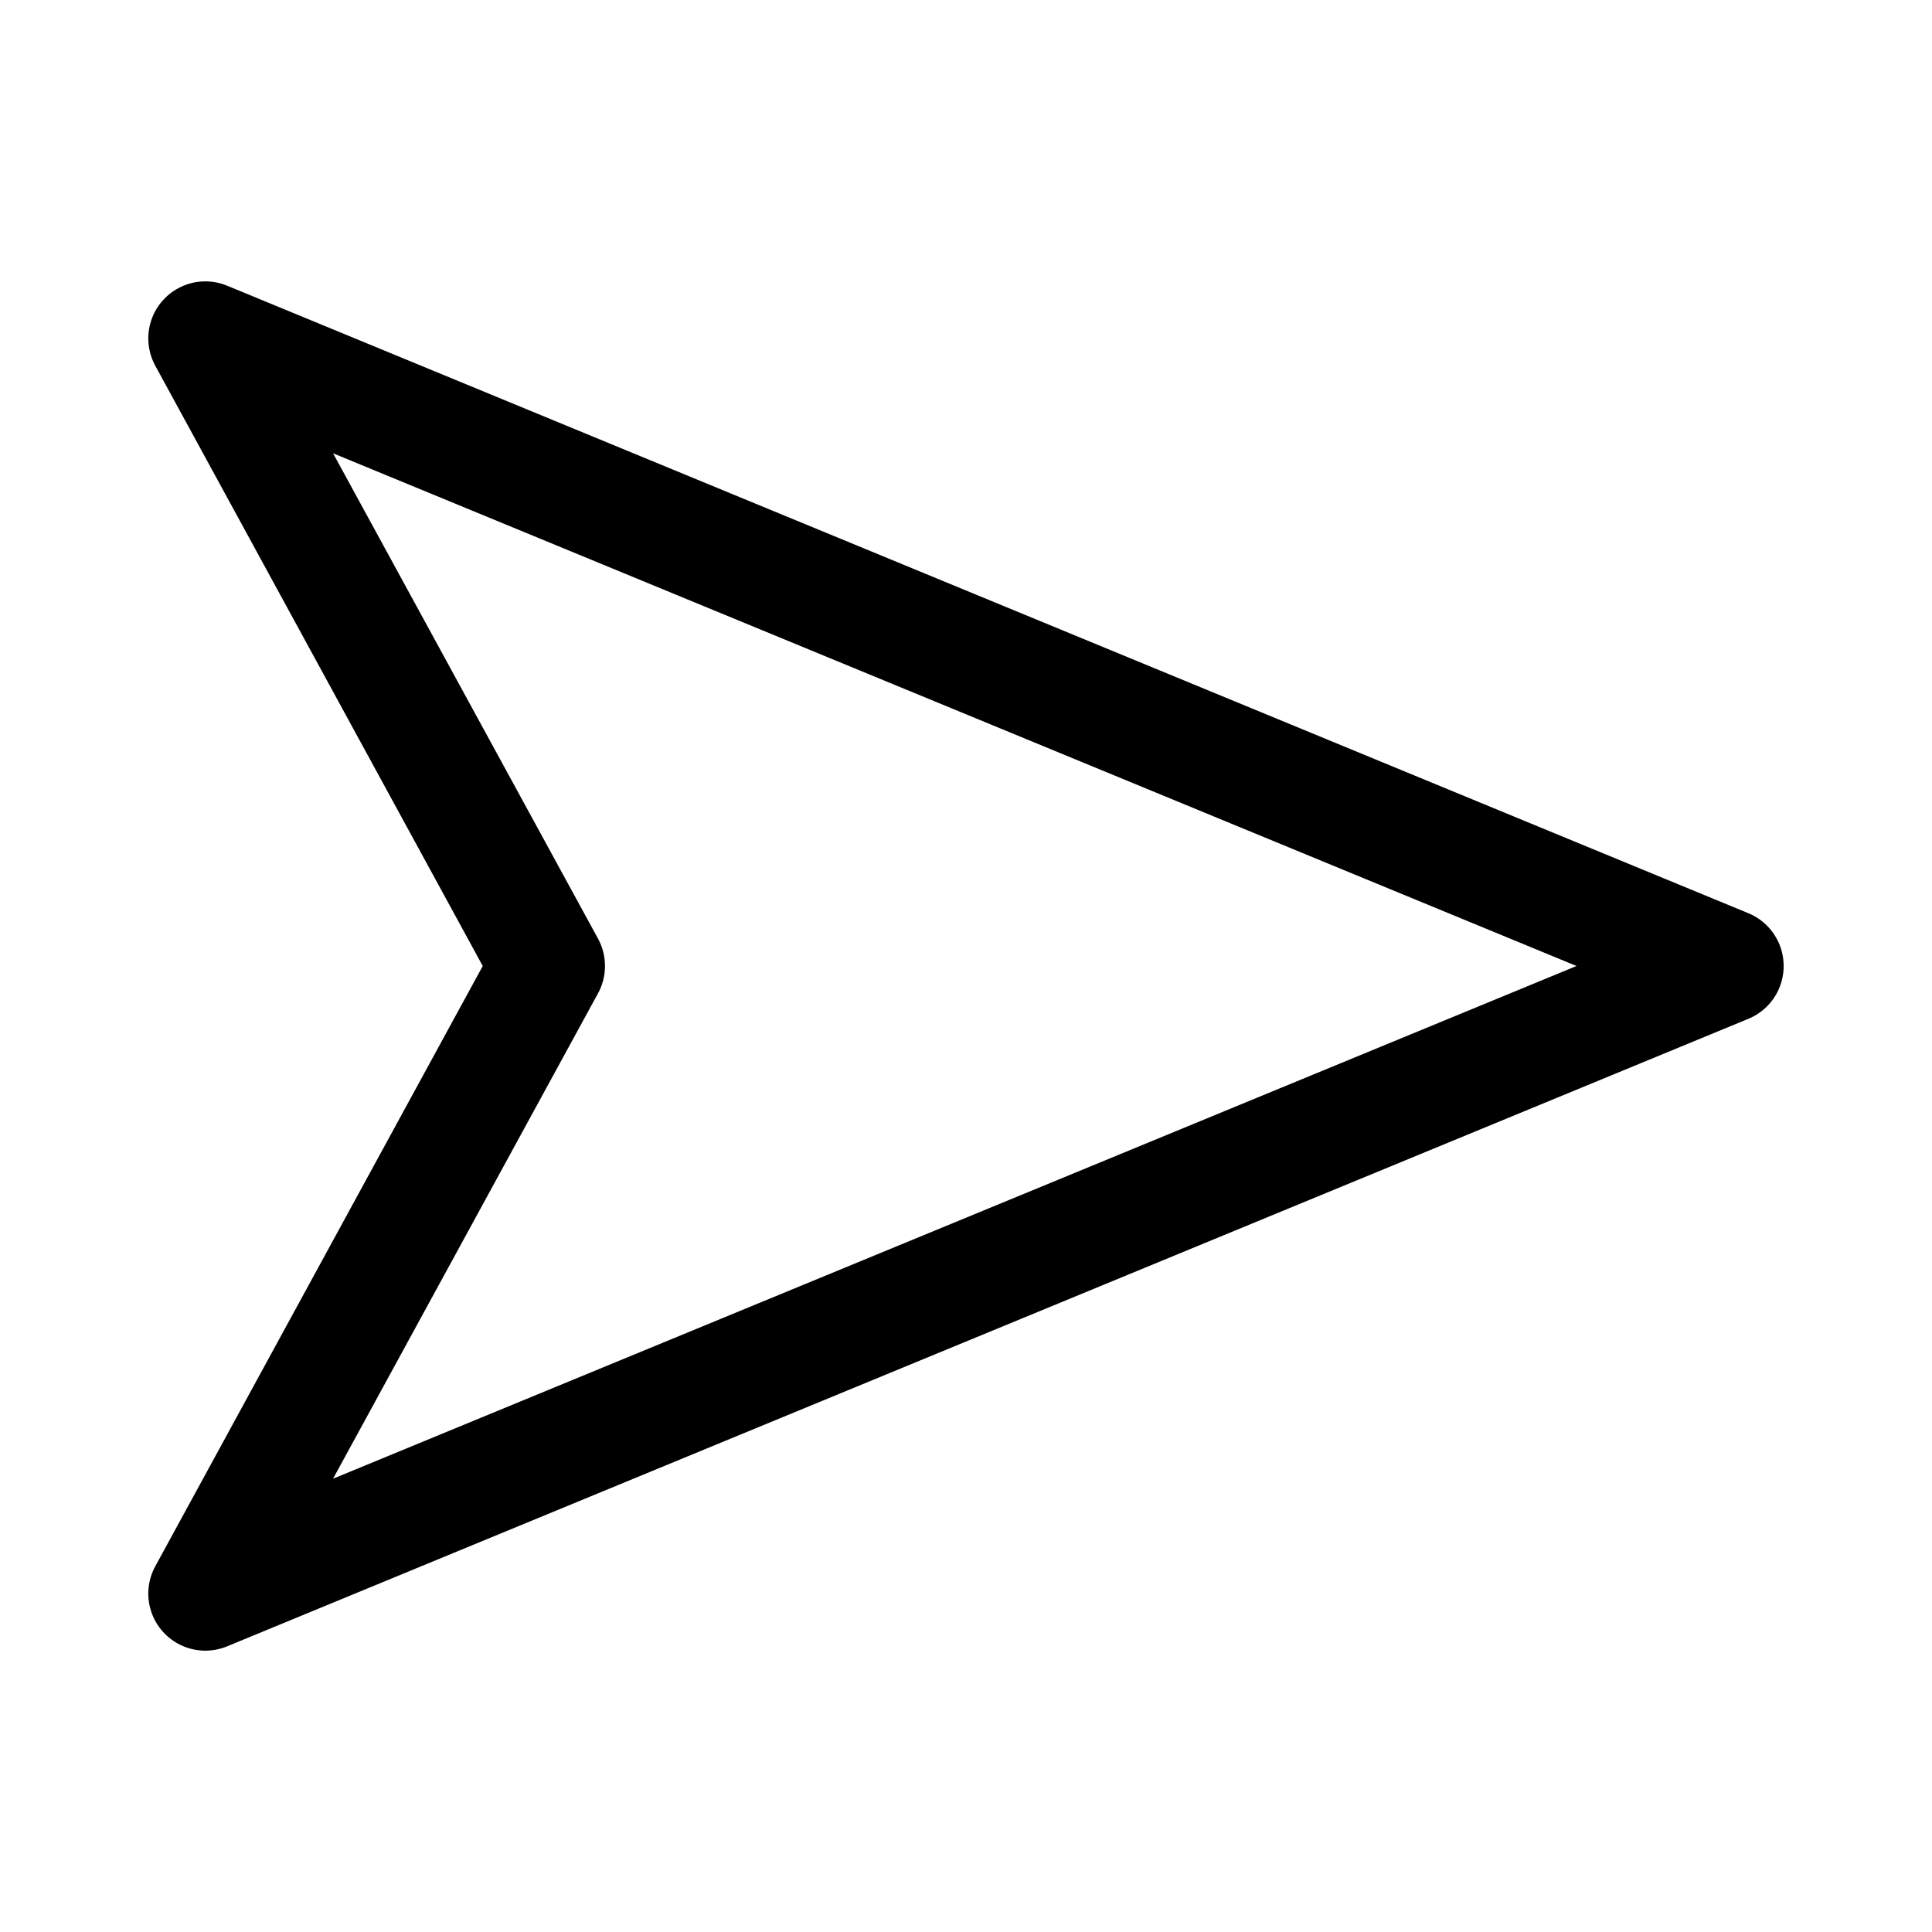 <?xml version="1.0" encoding="UTF-8"?>
<!-- The Best Svg Icon site in the world: iconSvg.co, Visit us! https://iconsvg.co -->
<svg fill="#000000" width="800px" height="800px" version="1.1" viewBox="144 144 512 512" xmlns="http://www.w3.org/2000/svg">
 <path d="m616.57 398.11c-0.332-2.66-1.367-5.188-3-7.32-1.633-2.129-3.801-3.789-6.289-4.801l-403.05-166.26c-3.883-1.617-8.266-1.547-12.094 0.203-3.828 1.746-6.754 5.012-8.074 9.008-1.32 3.996-0.914 8.359 1.117 12.043l86.75 159.02-86.75 159.02c-2.031 3.684-2.438 8.047-1.117 12.043 1.32 3.996 4.246 7.262 8.074 9.008 3.828 1.75 8.211 1.82 12.094 0.203l403.05-166.26c3.086-1.258 5.668-3.496 7.348-6.371 1.68-2.875 2.363-6.227 1.941-9.531zm-54.789 1.891-329.52 135.87 70.219-128.63h0.004c2.461-4.512 2.461-9.969 0-14.484l-70.219-128.63 329.52 135.87z"/>
</svg>